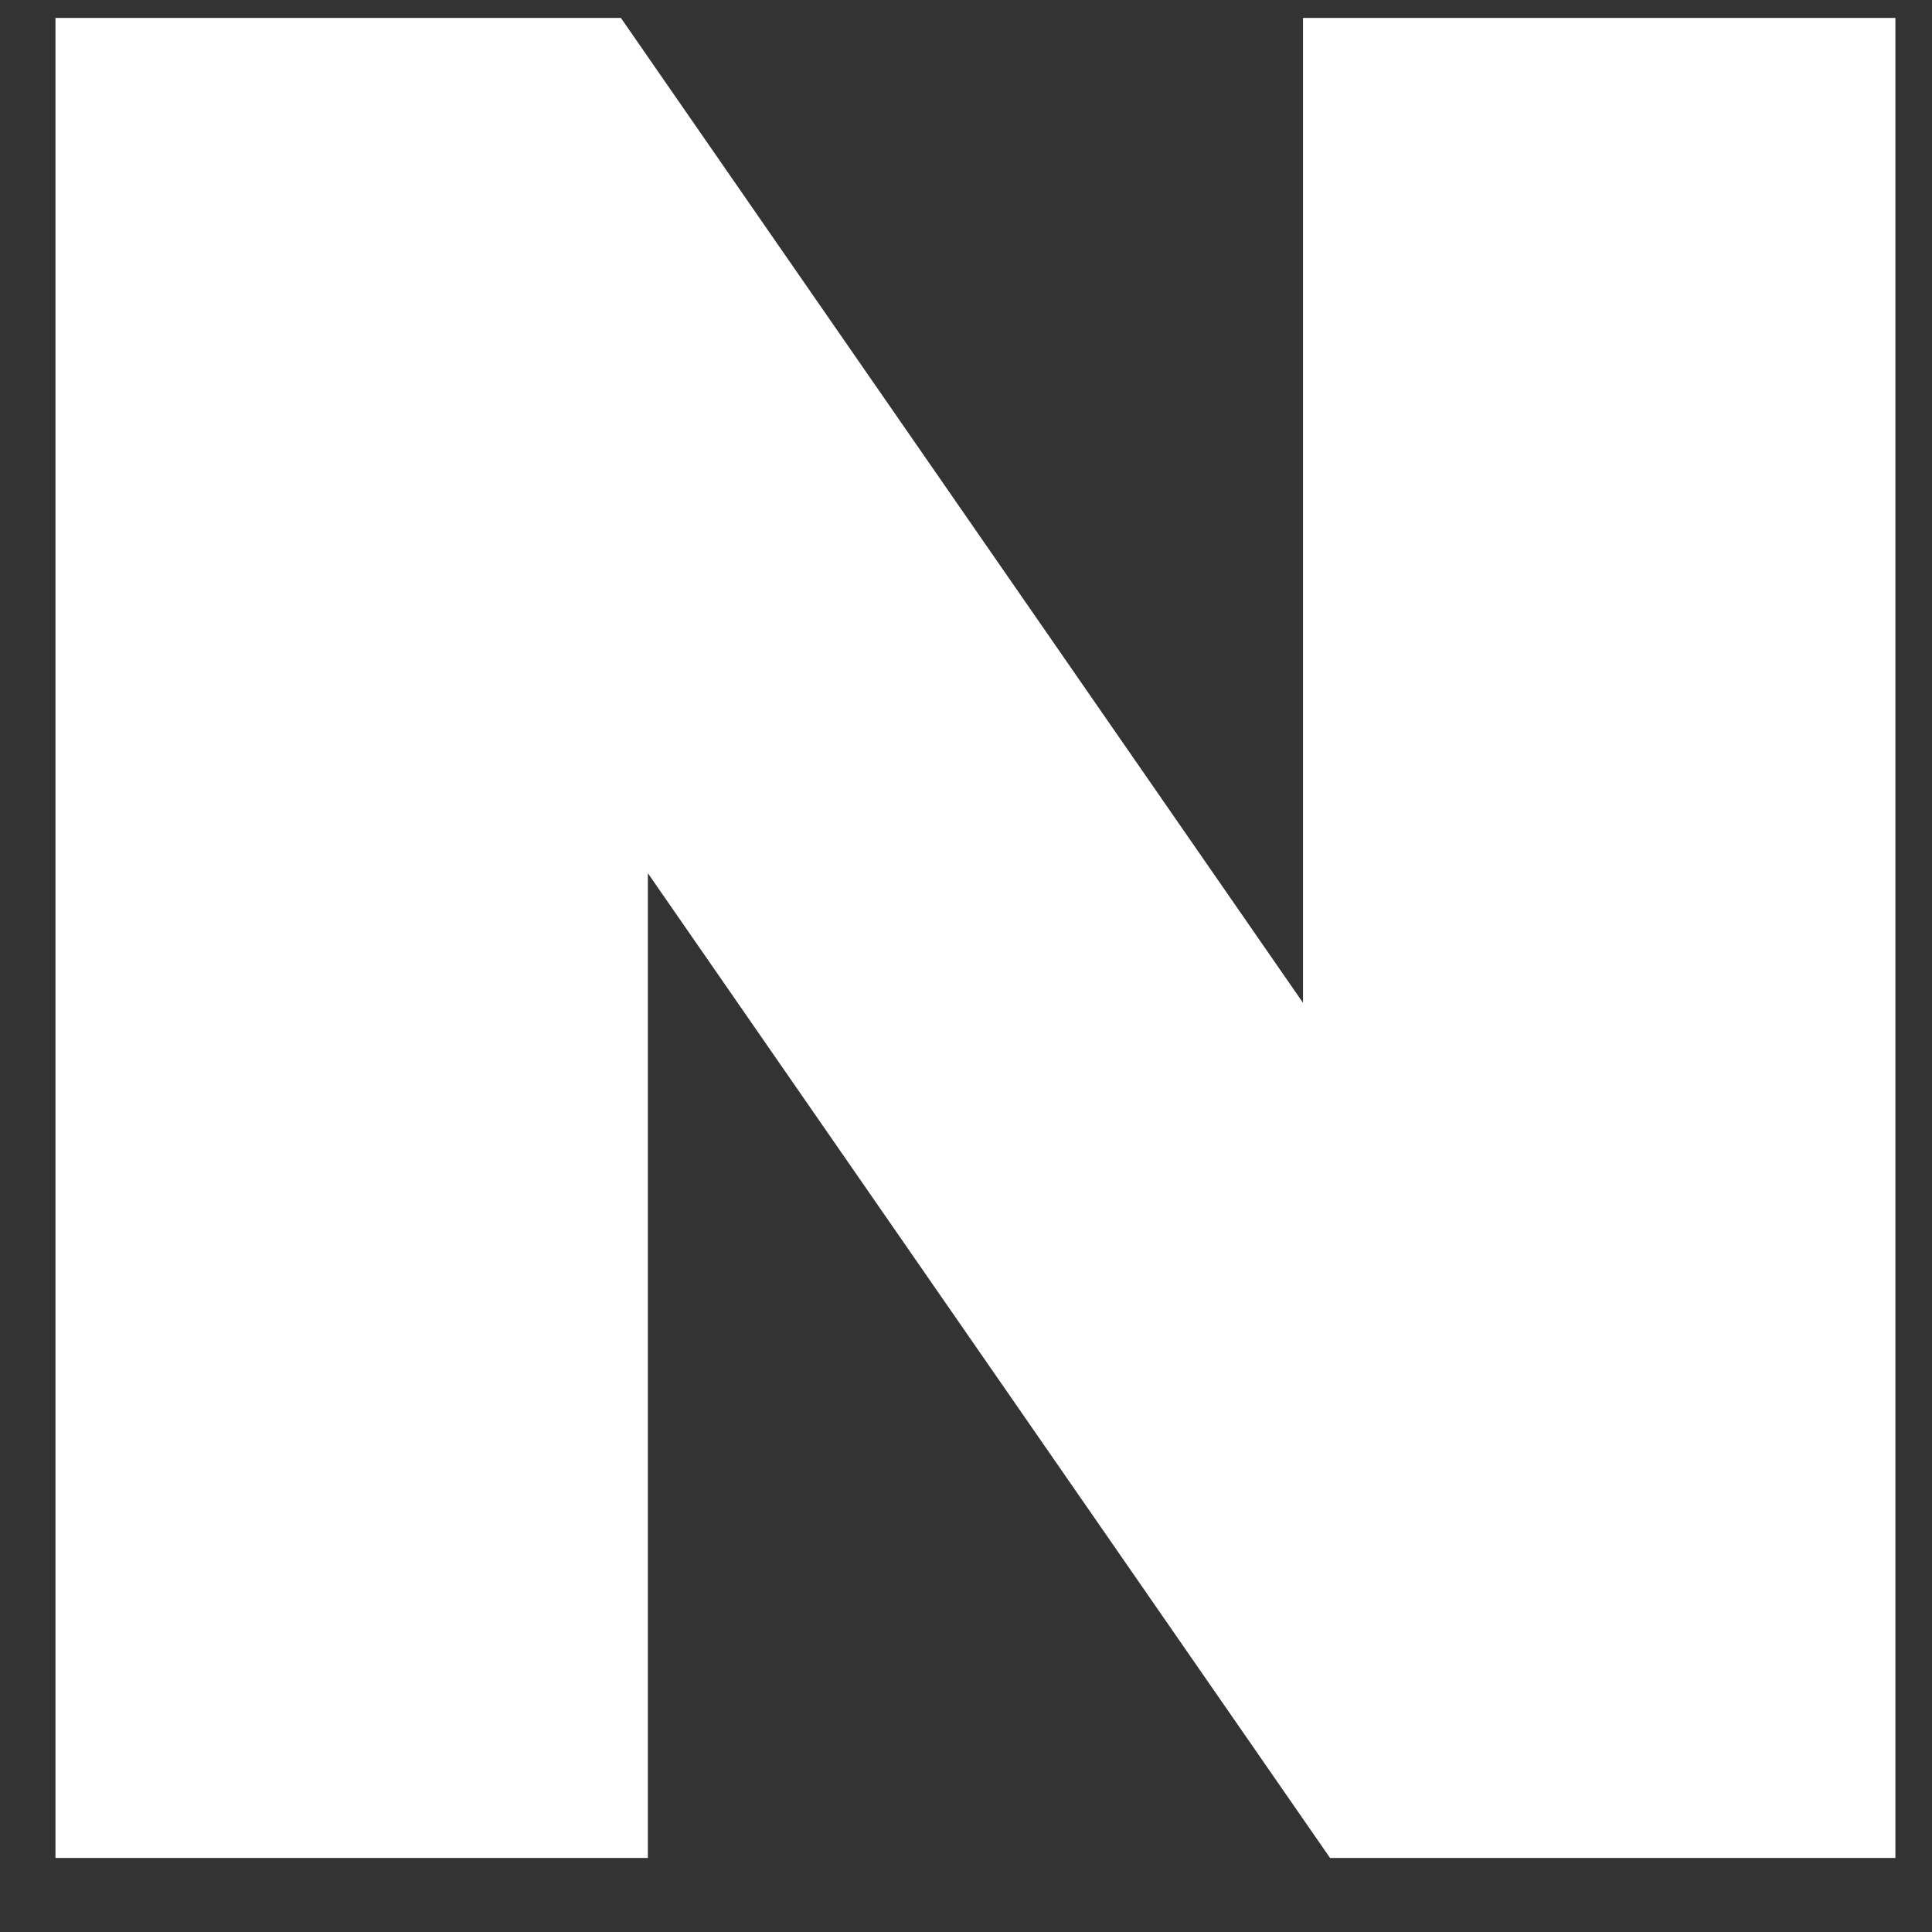 <svg width="21" height="21" viewBox="0 0 21 21" fill="none" xmlns="http://www.w3.org/2000/svg">
<rect x="0" y="0" width="21" height="21" fill="#333333" stroke="none"/>
<path d="M14.163 10.9L6.749 0.195H0.603V20.195H7.042V9.491L14.457 20.195H20.602V0.195H14.163V10.9Z" fill="white"/>
</svg>
